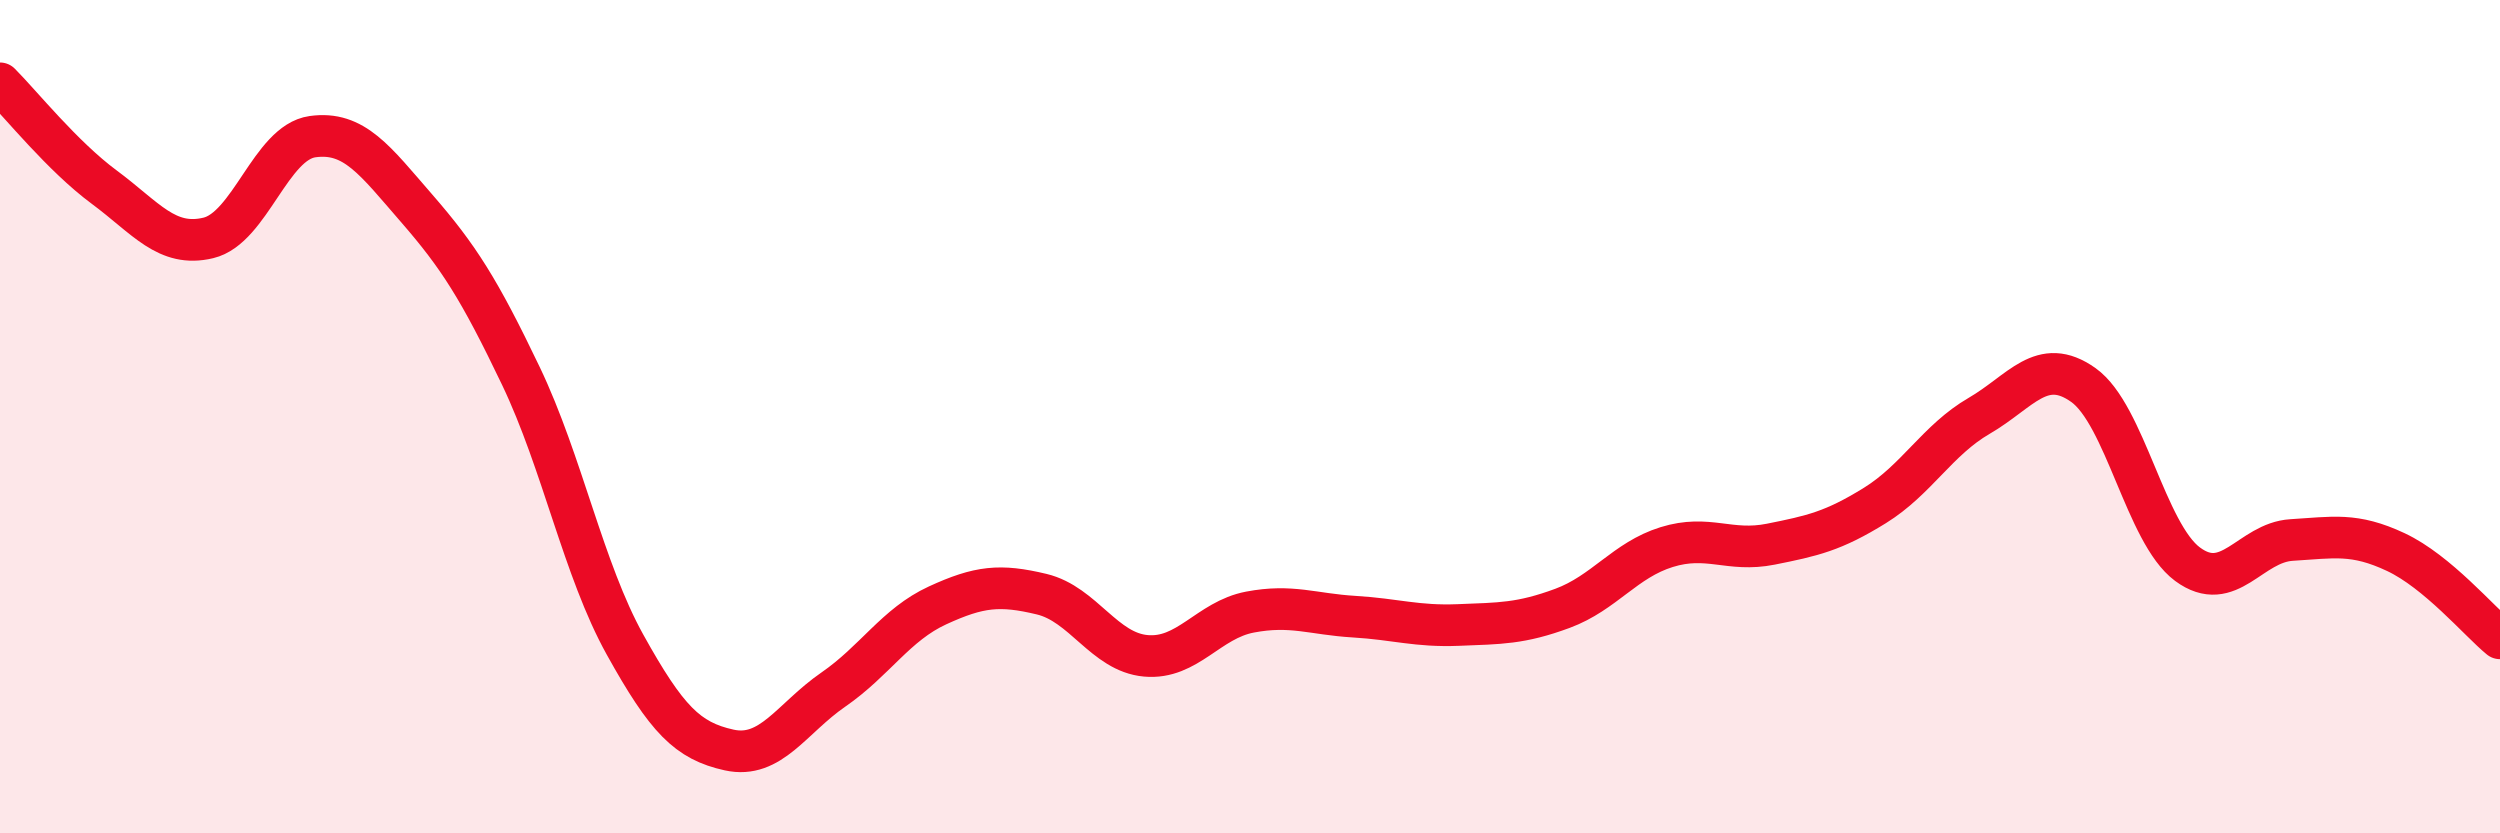 
    <svg width="60" height="20" viewBox="0 0 60 20" xmlns="http://www.w3.org/2000/svg">
      <path
        d="M 0,2 C 0.5,2.5 1.5,3.75 2.5,4.49 C 3.5,5.23 4,5.95 5,5.71 C 6,5.47 6.5,3.42 7.5,3.28 C 8.5,3.14 9,3.85 10,5 C 11,6.15 11.5,6.93 12.5,9.02 C 13.5,11.11 14,13.67 15,15.47 C 16,17.27 16.5,17.78 17.5,18 C 18.5,18.22 19,17.24 20,16.55 C 21,15.86 21.5,14.99 22.5,14.53 C 23.5,14.07 24,14.02 25,14.26 C 26,14.5 26.5,15.65 27.5,15.74 C 28.5,15.83 29,14.88 30,14.69 C 31,14.5 31.5,14.74 32.5,14.8 C 33.5,14.86 34,15.04 35,15 C 36,14.96 36.5,14.97 37.5,14.6 C 38.5,14.23 39,13.44 40,13.13 C 41,12.82 41.5,13.26 42.5,13.06 C 43.5,12.86 44,12.75 45,12.13 C 46,11.51 46.5,10.56 47.5,9.98 C 48.5,9.4 49,8.53 50,9.24 C 51,9.95 51.5,12.8 52.5,13.54 C 53.5,14.28 54,13.02 55,12.96 C 56,12.9 56.5,12.78 57.5,13.25 C 58.5,13.72 59.5,14.91 60,15.32L60 20L0 20Z"
        fill="#EB0A25"
        opacity="0.1"
        stroke-linecap="round"
        stroke-linejoin="round"
      />
      <path
        d="M 0,2 C 0.5,2.5 1.5,3.75 2.5,4.49 C 3.5,5.23 4,5.95 5,5.71 C 6,5.47 6.5,3.42 7.5,3.28 C 8.5,3.14 9,3.85 10,5 C 11,6.15 11.5,6.93 12.5,9.02 C 13.5,11.11 14,13.67 15,15.47 C 16,17.27 16.5,17.78 17.5,18 C 18.5,18.22 19,17.24 20,16.55 C 21,15.86 21.5,14.99 22.5,14.53 C 23.5,14.07 24,14.02 25,14.26 C 26,14.5 26.5,15.65 27.5,15.74 C 28.5,15.83 29,14.88 30,14.69 C 31,14.5 31.5,14.74 32.5,14.8 C 33.5,14.86 34,15.04 35,15 C 36,14.96 36.5,14.97 37.5,14.6 C 38.5,14.23 39,13.44 40,13.13 C 41,12.82 41.5,13.26 42.5,13.06 C 43.5,12.86 44,12.75 45,12.13 C 46,11.51 46.5,10.56 47.5,9.98 C 48.5,9.4 49,8.53 50,9.24 C 51,9.95 51.5,12.8 52.5,13.54 C 53.5,14.28 54,13.02 55,12.96 C 56,12.9 56.5,12.78 57.5,13.25 C 58.5,13.72 59.5,14.91 60,15.32"
        stroke="#EB0A25"
        stroke-width="1"
        fill="none"
        stroke-linecap="round"
        stroke-linejoin="round"
      />
    </svg>
  